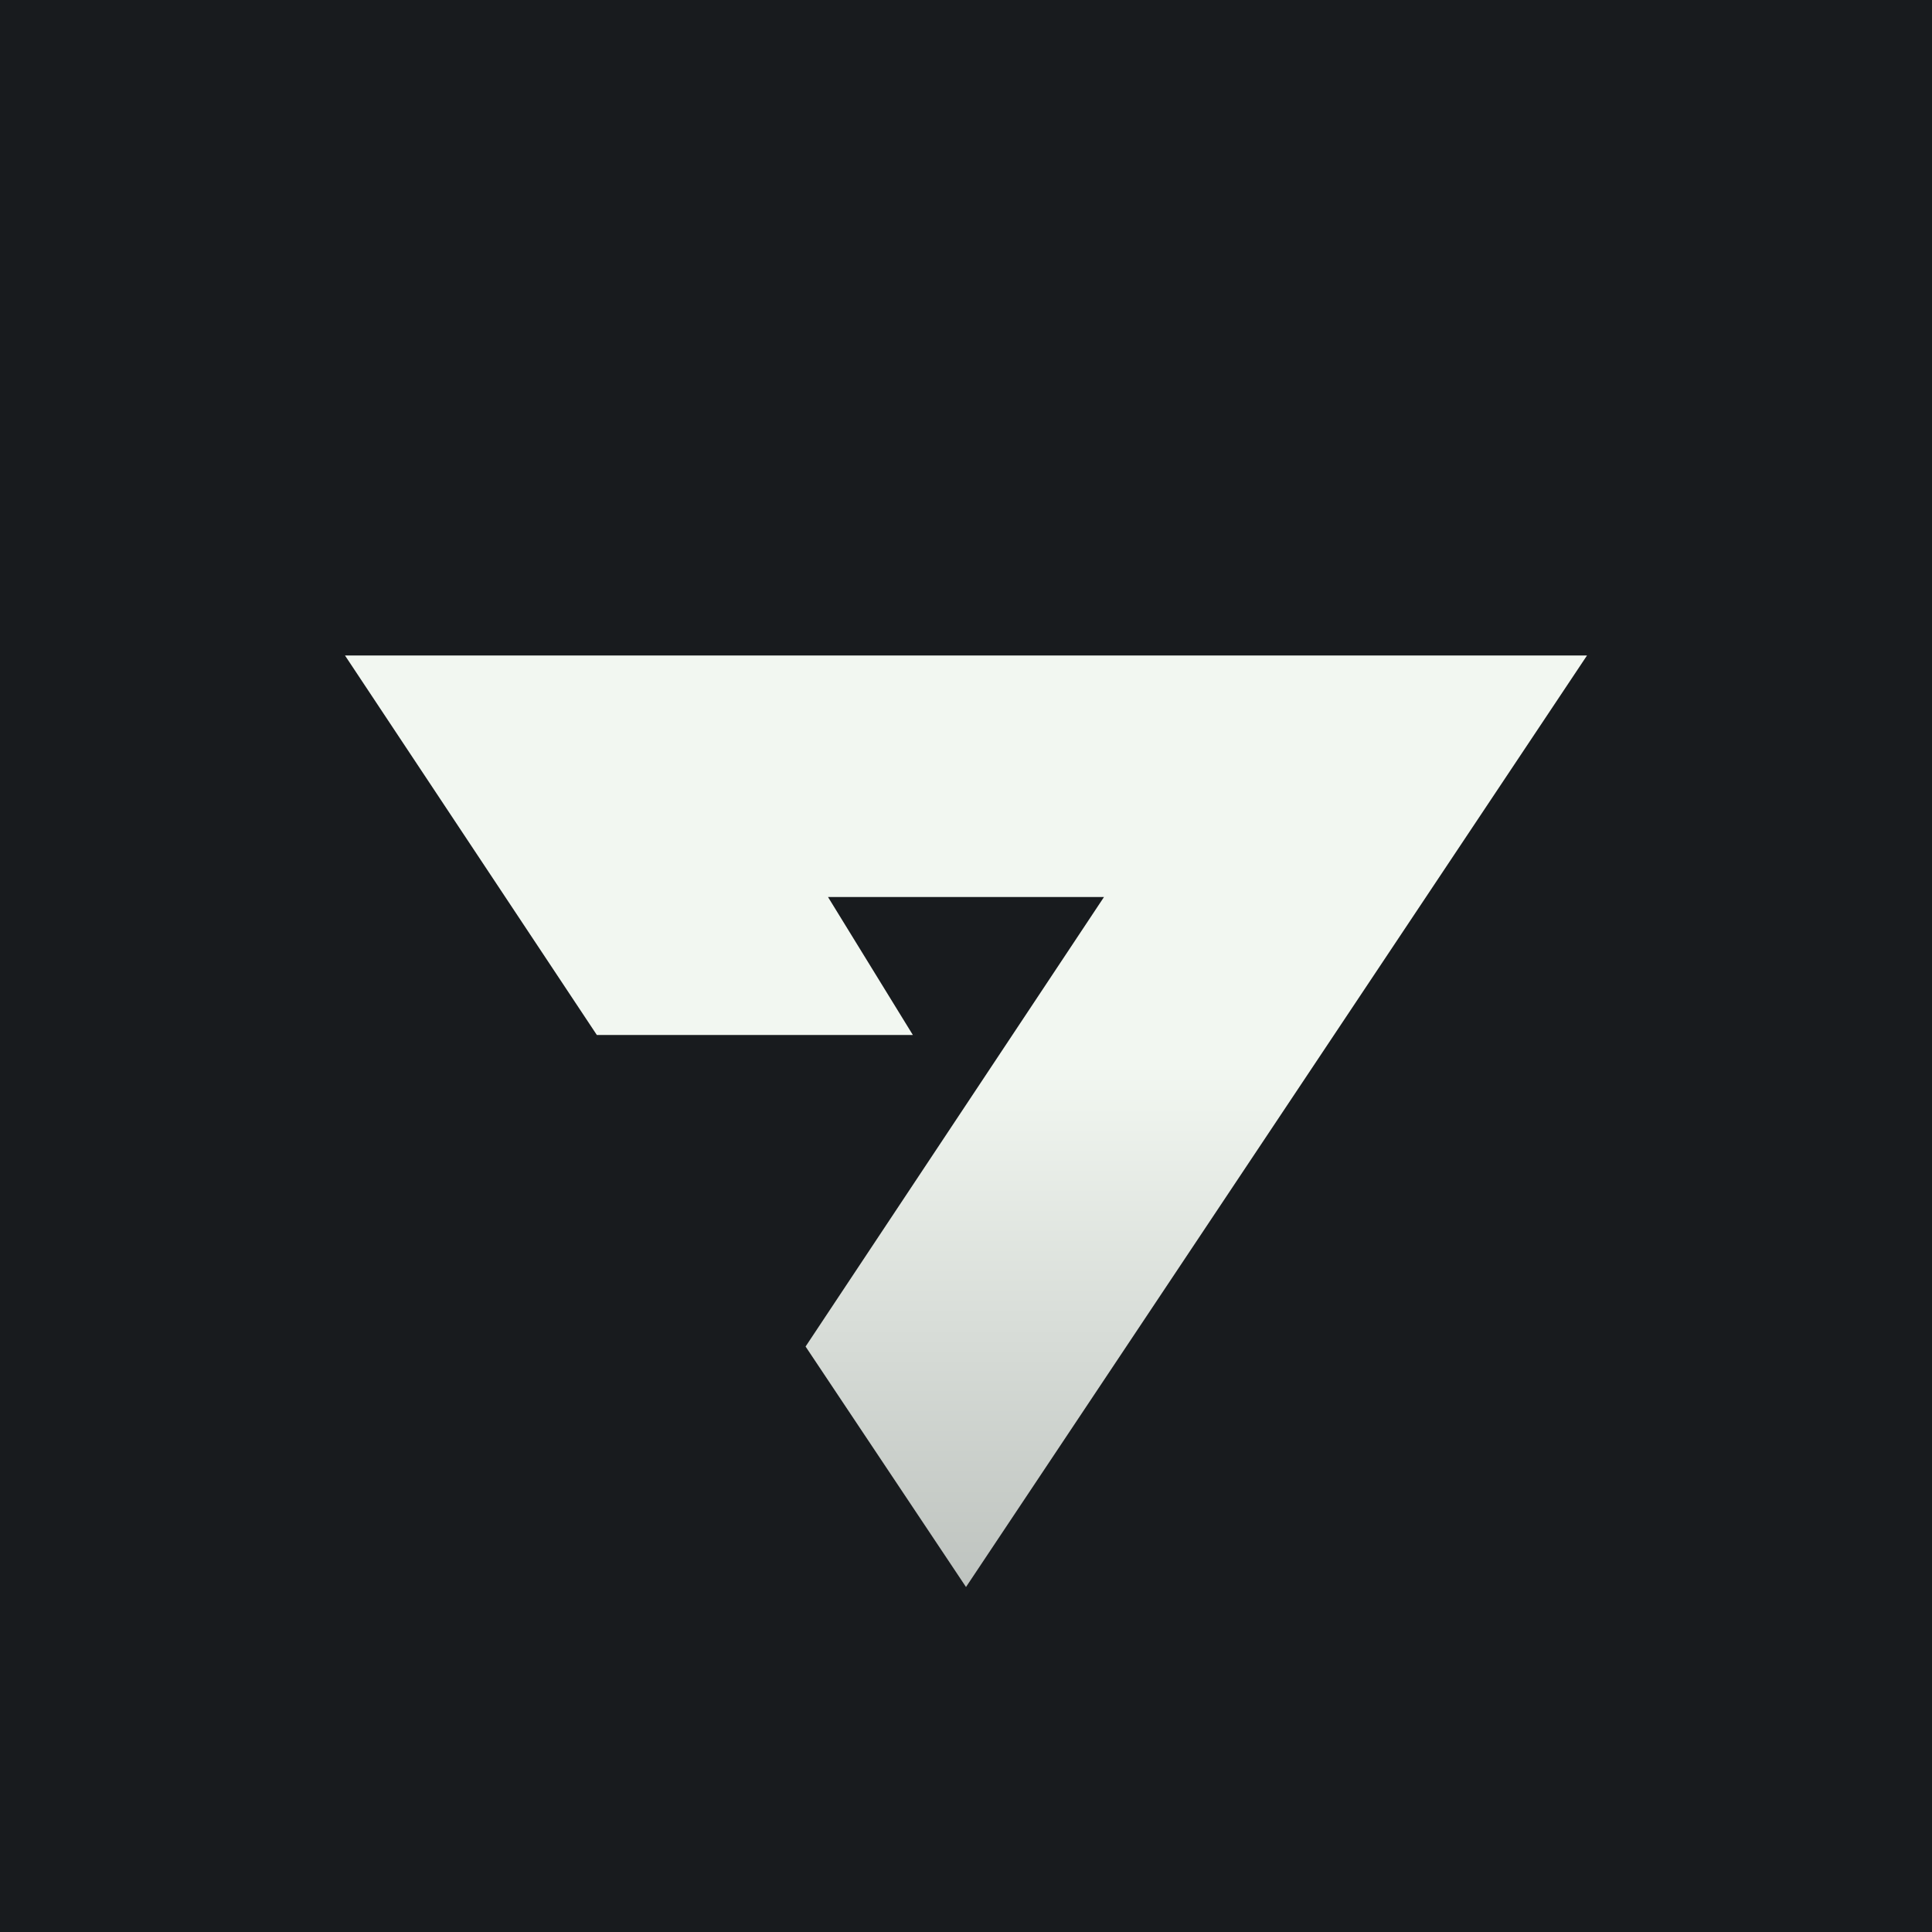 <!-- by TradingView --><svg width="56" height="56" viewBox="0 0 56 56" xmlns="http://www.w3.org/2000/svg"><path fill="#181B1E" d="M0 0h56v56H0z"/><path d="m28 46 18-27H10l7.3 11h9.16L24 26h8l-8.65 13.03L28 46Z" fill="url(#a)"/><defs><linearGradient id="a" x1="28" y1="19" x2="28" y2="46" gradientUnits="userSpaceOnUse"><stop offset=".44" stop-color="#F2F7F1"/><stop offset="1" stop-color="#BEC3BF"/></linearGradient></defs></svg>